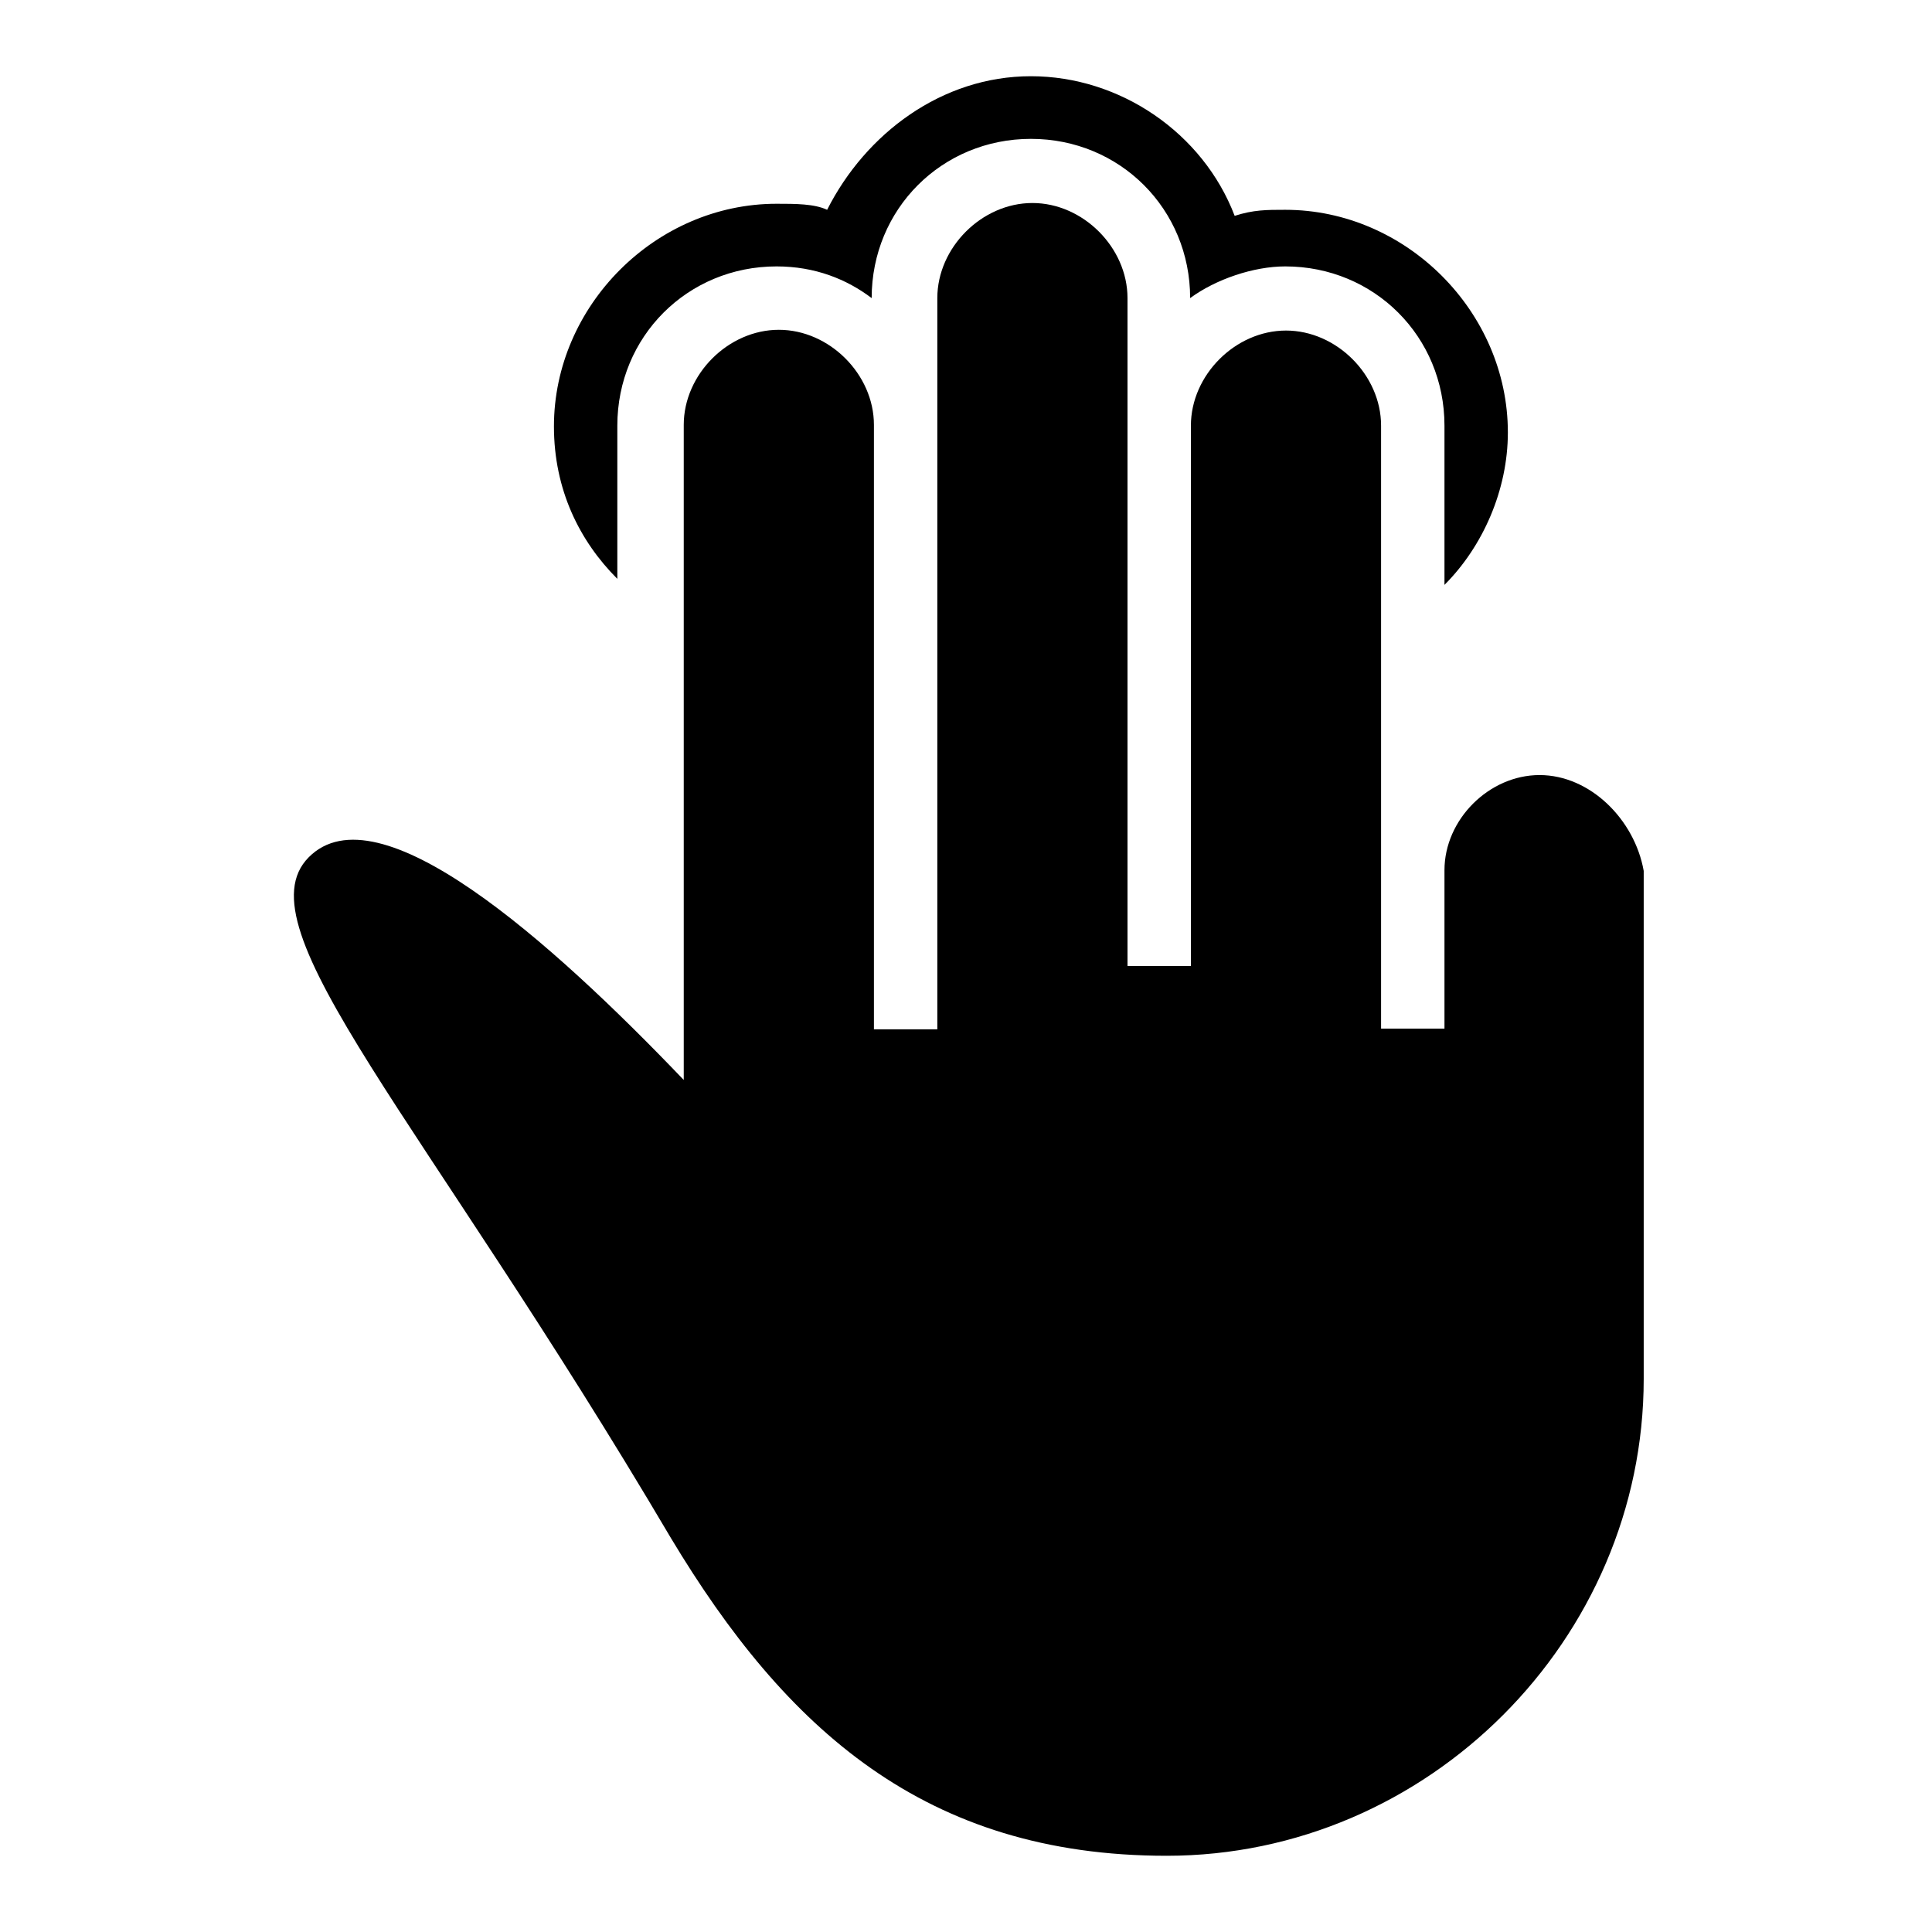 <?xml version="1.0" encoding="utf-8"?>
<!-- Svg Vector Icons : http://www.onlinewebfonts.com/icon -->
<!DOCTYPE svg PUBLIC "-//W3C//DTD SVG 1.1//EN" "http://www.w3.org/Graphics/SVG/1.1/DTD/svg11.dtd">
<svg version="1.1" xmlns="http://www.w3.org/2000/svg" xmlns:xlink="http://www.w3.org/1999/xlink" x="0px" y="0px" viewBox="0 0 256 256" enable-background="new 0 0 256 256" xml:space="preserve">
<g><g><g><g><path fill="#000000" d="M81.8,56.4c0-11.8,9.3-21.1,21.1-21.1c5.1,0,9.3,1.7,12.6,4.2l0,0c0-11.8,9.3-21.1,21.1-21.1c11.8,0,21.1,9.3,21.1,21.1l0,0c3.4-2.5,8.4-4.2,12.6-4.2c11.8,0,21.1,9.3,21.1,21.1v21.1c5.1-5.1,8.4-12.6,8.4-20.2c0-16-13.5-29.5-29.5-29.5c-2.5,0-4.2,0-6.7,0.8c-4.2-11-15.2-18.5-27-18.5c-11.8,0-21.9,7.6-27,17.7c-1.7-0.8-4.2-0.8-6.7-0.8c-16,0-29.5,13.5-29.5,29.5c0,8.4,3.4,15.2,8.4,20.2V56.4L81.8,56.4z"/><path fill="#000000" d="M204,102.7c-6.7,0-12.6,5.9-12.6,12.6v18.5v2.5h-8.4V117V56.4c0-6.7-5.9-12.6-12.6-12.6c-6.7,0-12.6,5.9-12.6,12.6v59V128h-8.4v-12.6V39.5c0-6.7-5.9-12.6-12.6-12.6c-6.7,0-12.6,5.9-12.6,12.6v75v21.9h-8.4v-21.1v-59c0-6.7-5.9-12.6-12.6-12.6c-6.7,0-12.6,5.9-12.6,12.6v86.8c-17.7-18.5-40.5-38.8-49.7-29.5s15.2,34.6,48,90.2c15.2,25.3,33.7,42.1,65.7,42.1c34.6,0,63.2-28.7,63.2-63.2V155v-39.6C216.6,108.6,210.7,102.7,204,102.7z"/></g></g><g></g><g></g><g></g><g></g><g></g><g></g><g></g><g></g><g></g><g></g><g></g><g></g><g></g><g></g><g></g></g></g>
</svg>